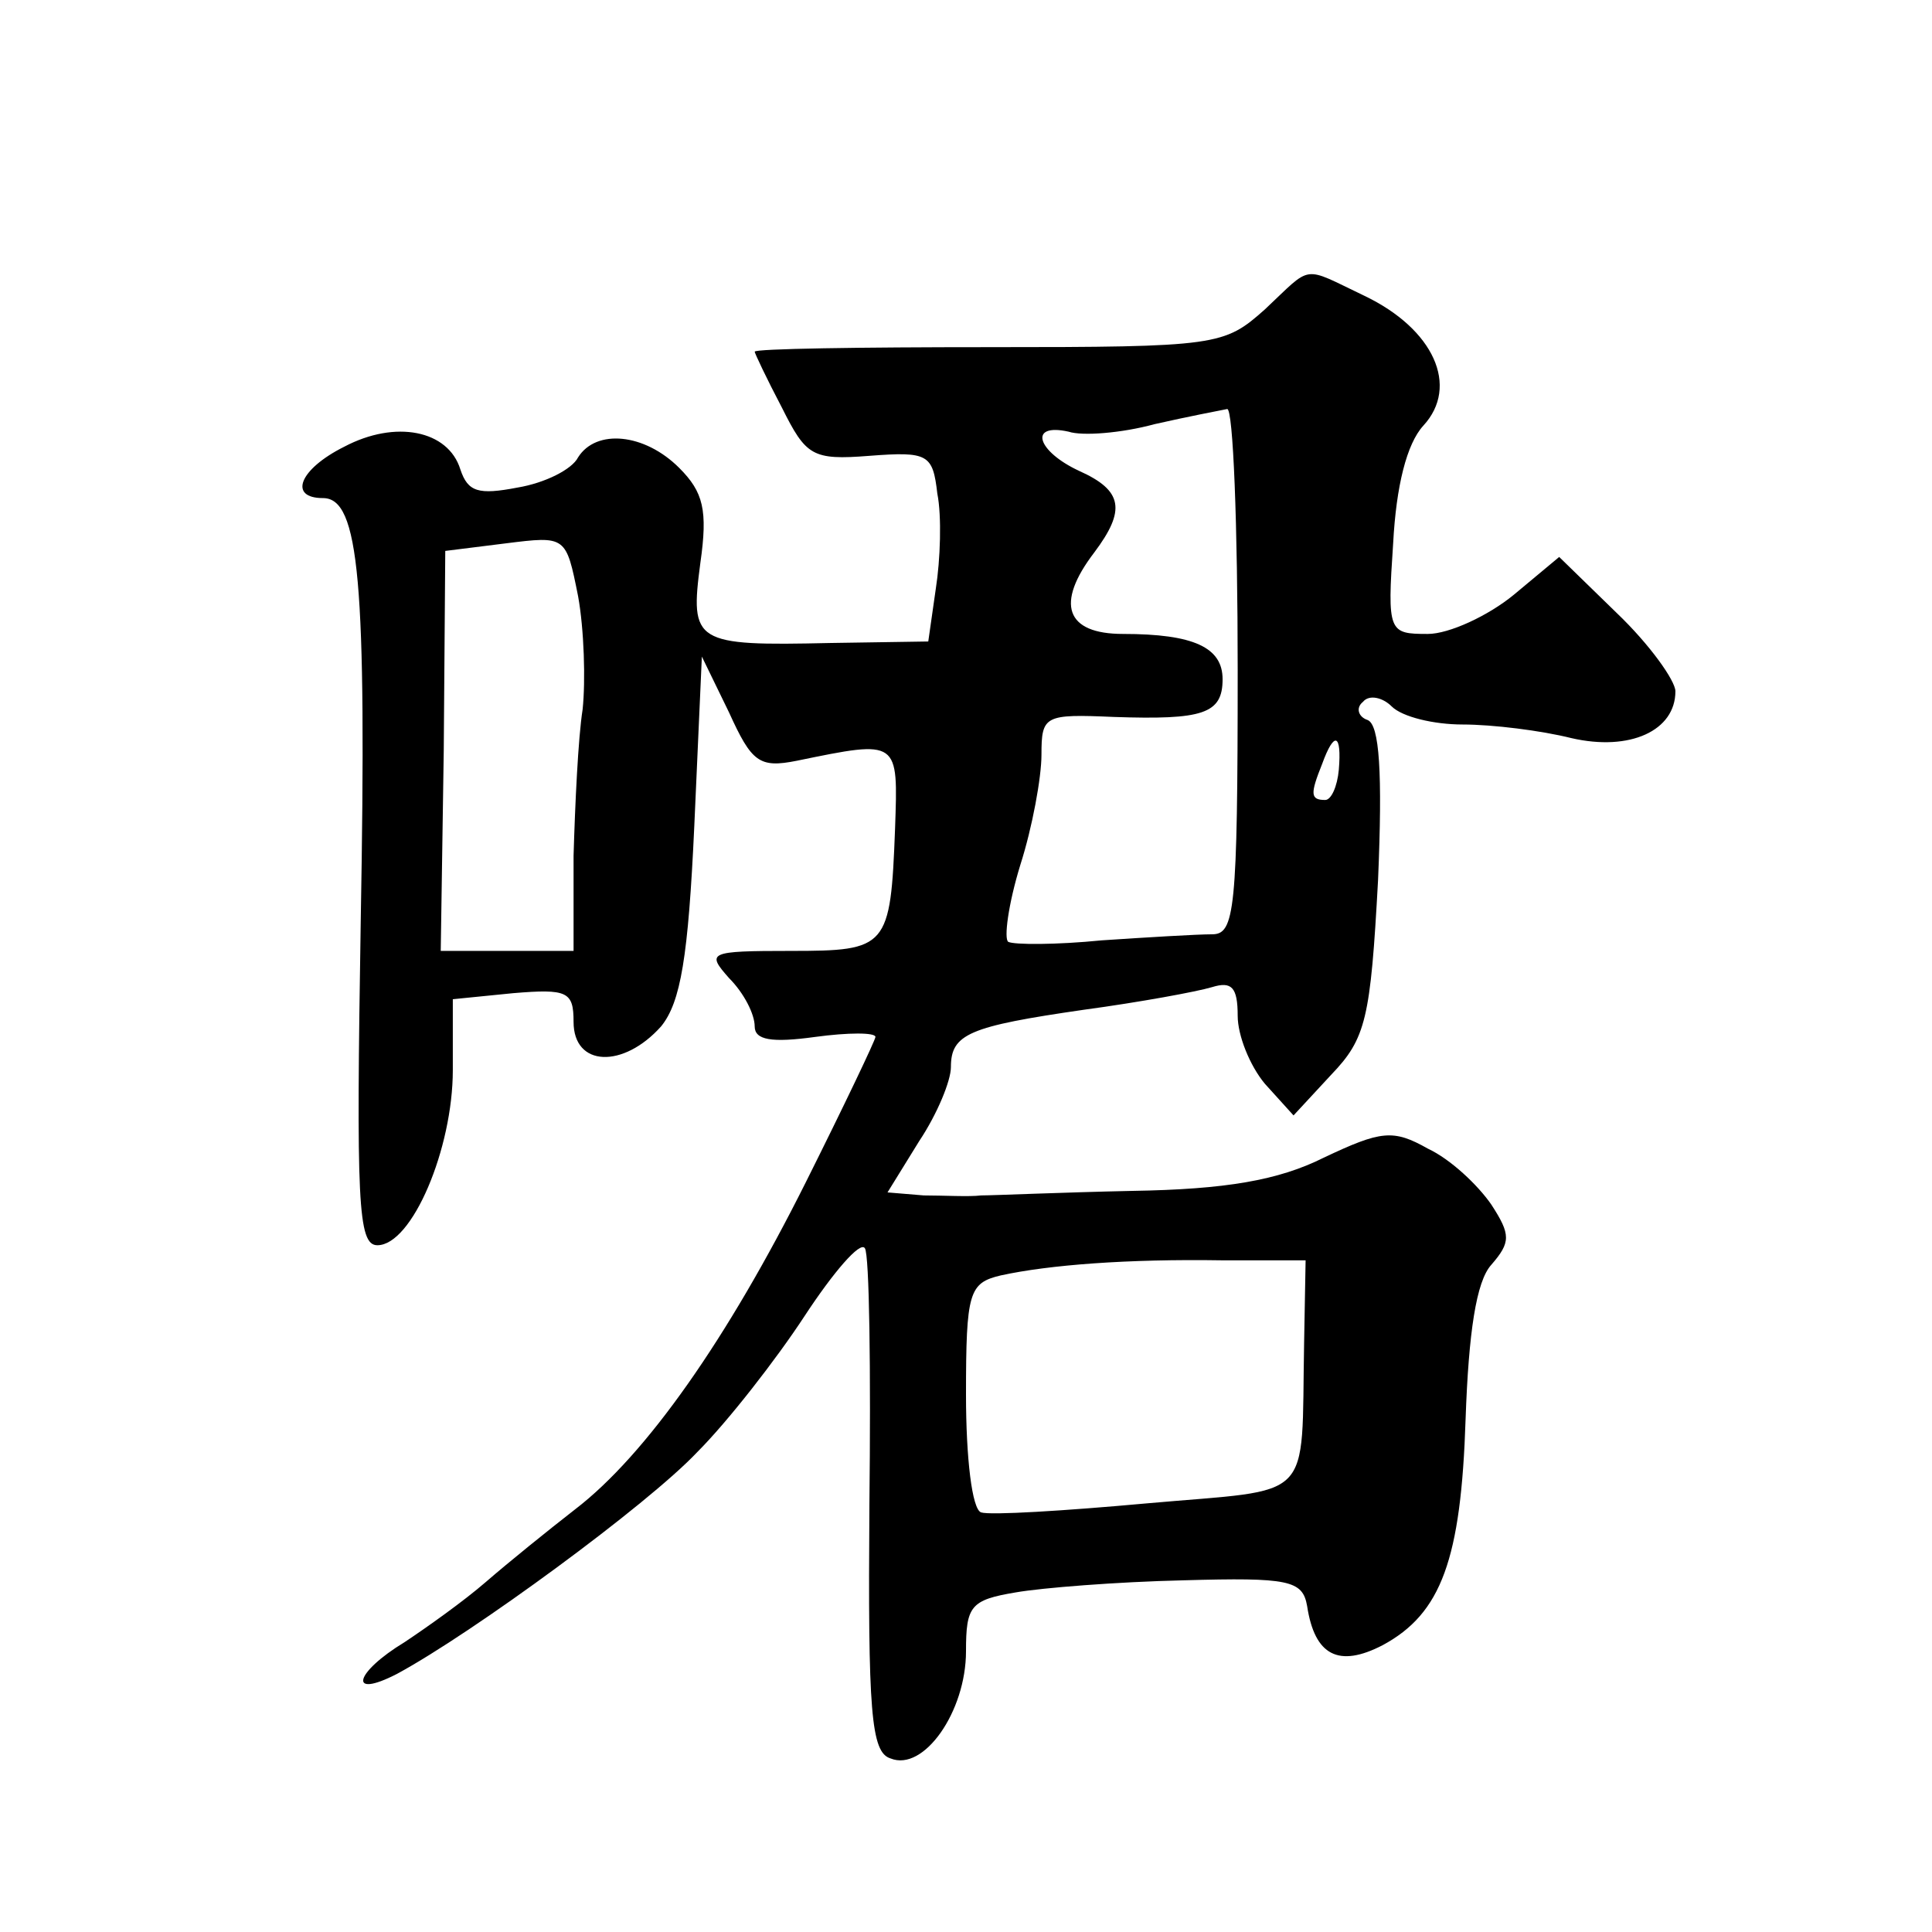 <?xml version="1.0" standalone="no"?>
<!DOCTYPE svg PUBLIC "-//W3C//DTD SVG 20010904//EN"
 "http://www.w3.org/TR/2001/REC-SVG-20010904/DTD/svg10.dtd">
<svg version="1.0" xmlns="http://www.w3.org/2000/svg"
 width="128pt" height="128pt" viewBox="0 0 128 128"
 preserveAspectRatio="xMidYMid meet">
<g transform="translate(0,128) scale(0.1,-0.1)"
fill="#0" stroke="none">
<path d="M838 1075 c-27 -24 -31 -25 -183 -25 -85 0 -155 -1 -155 -3 0 -1 8 -18
18 -37 16 -32 20 -35 58 -32 39 3 42 1 45 -25 3 -15 2 -44 -1 -63 l-5 -35 -65 -1
c-90 -2 -93 0 -86 53 5 35 2 47 -14 63 -23 23 -55 26 -67 7 -4 -8 -22 -17 -40 -20
-26 -5 -33 -3 -38 12 -8 26 -43 33 -77 15 -30 -15 -37 -34 -14 -34 24 0 29 -55
25 -280 -3 -186 -2 -215 11 -215 23 0 50 64 50 116 l0 47 40 4 c36 3 40 1 40 -19
0 -30 33 -31 58 -3 13 16 18 46 22 133 l5 112 18 -37 c15 -33 20 -37 45 -32 68
14 67 14 65 -45 -3 -79 -5 -81 -69 -81 -55 0 -56 -1 -41 -18 10 -10 17 -24 17 -32
0 -9 11 -11 40 -7 22 3 40 3 40 0 0 -2 -21 -46 -46 -96 -52 -104 -106 -181 -153
-217 -18 -14 -44 -35 -59 -48 -15 -13 -39 -30 -54 -40 -33 -20 -38 -38 -5 -21 50
27 166 112 199 147 20 20 52 61 71 90 19 29 37 50 40 45 3 -4 4 -81 3 -170 -1 -137
1 -164 14 -168 22 -9 50 31 50 71 0 30 3 34 33 39 17 3 67 7 111 8 70 2 79 0 82
-17 5 -33 21 -41 50 -26 39 21 52 57 55 150 2 57 7 91 17 102 13 15 13 20 0 40
-9 13 -27 30 -42 37 -23 13 -31 12 -69 -6 -30 -15 -65 -21 -127 -22 -47 -1 -92
-3 -100 -3 -8 -1 -25 0 -38 0 l-24 2 21 34 c12 18 21 40 21 49 0 22 12 27 88 38
37 5 75 12 85 15 13 4 17 0 17 -19 0 -13 8 -33 18 -45 l19 -21 25 27 c23 24 26
37 31 129 3 71 1 103 -7 106 -6 2 -8 8 -3 12 4 5 13 3 19 -3 7 -7 28 -12 47 -12
20 0 52 -4 72 -9 39 -9 69 5 69 31 0 7 -17 31 -39 52 l-38 37 -30 -25 c-17 -14
-43 -26 -57 -26 -26 0 -27 1 -23 60 2 38 9 66 20 78 24 26 7 64 -39 86 -42 20 -34
21 -66 -9z m-18 -239 c0 -160 -2 -175 -17 -175 -10 0 -43 -2 -73 -4 -30 -3 -58
-3 -62 -1 -3 2 0 25 8 51 8 25 14 58 14 73 0 26 2 27 48 25 59 -2 72 2 72 25 0
21 -19 30 -66 30 -38 0 -45 20 -19 54 21 28 19 41 -10 54 -28 13 -34 32 -7 26 9
-3 35 -1 57 5 22 5 43 9 48 10 4 1 7 -77 7 -173z m-434 -26 c-3 -19 -5 -63 -6 -97
l0 -63 -44 0 -44 0 2 133 1 132 40 5 c40 5 40 5 48 -35 4 -22 5 -56 3 -75z m501
-40 c-1 -11 -5 -20 -9 -20 -10 0 -10 4 -2 24 8 22 13 20 11 -4z m-23 -380 c-2 -107
8 -96 -104 -106 -55 -5 -104 -8 -110 -6 -6 2 -10 36 -10 78 0 68 2 74 23 79 32
7 84 11 147 10 l55 0 -1 -55z"/>
</g>
</svg>
